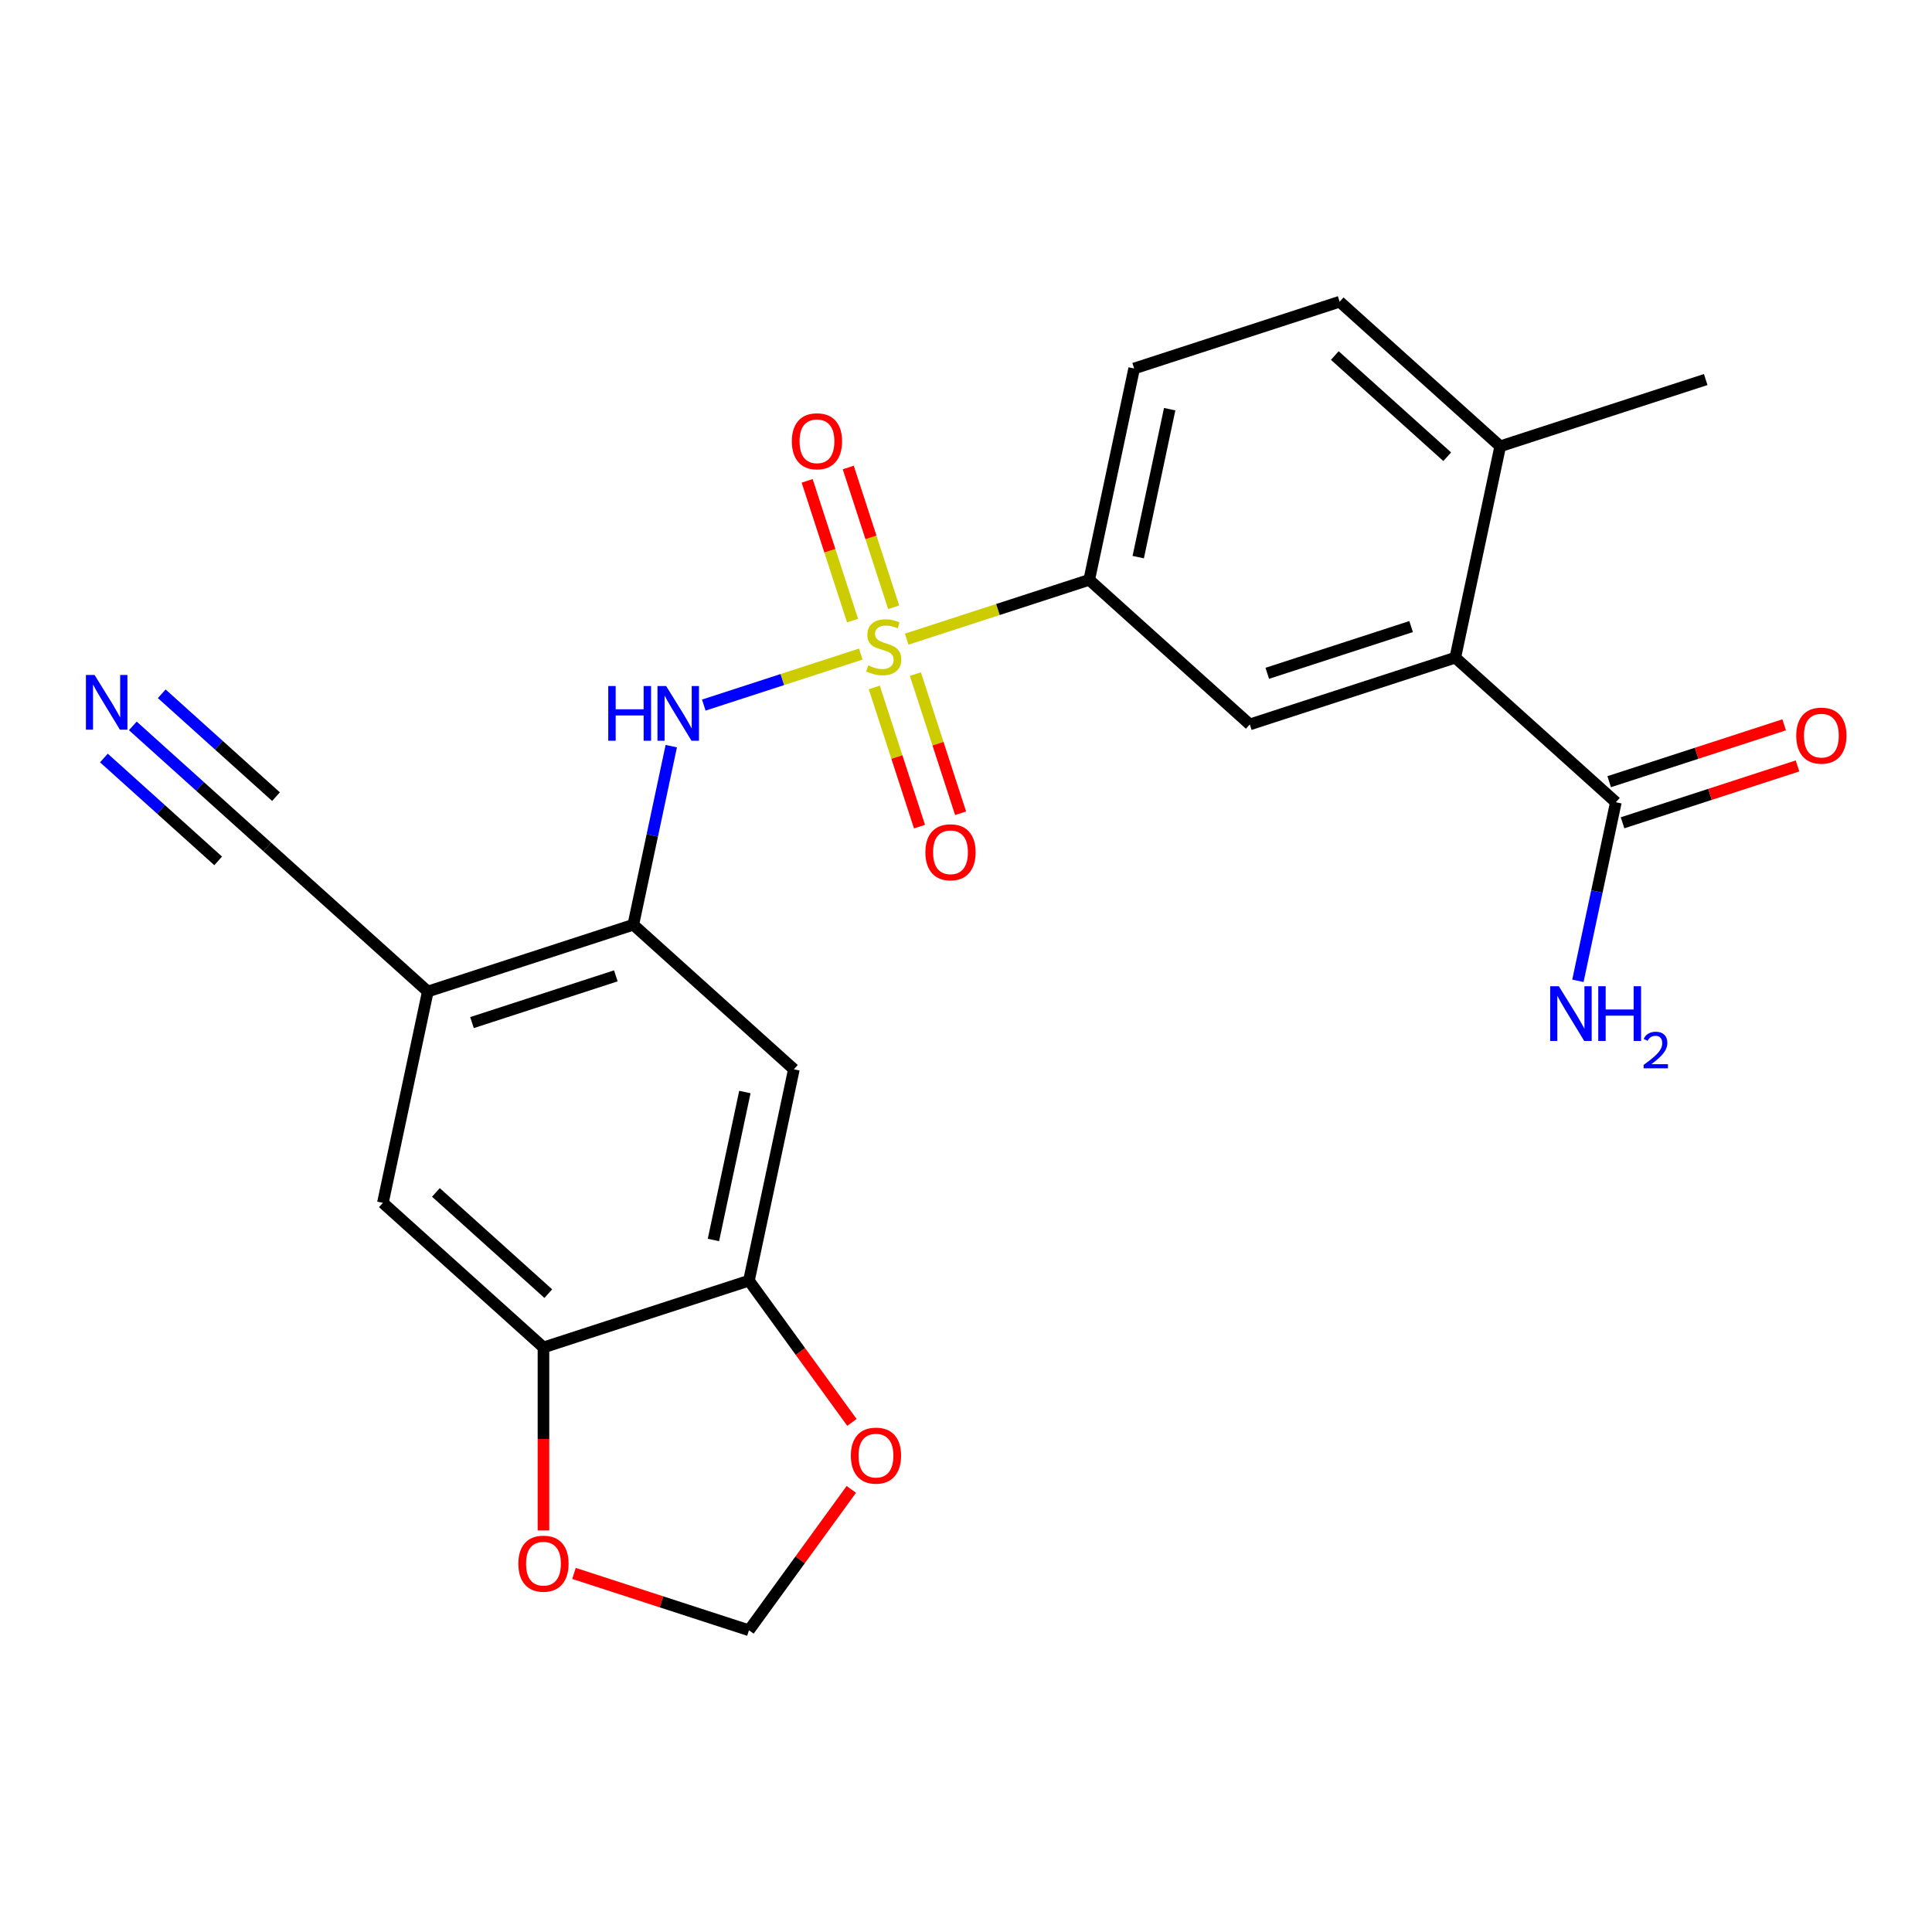 <?xml version='1.0' encoding='iso-8859-1'?>
<svg version='1.1' baseProfile='full'
              xmlns='http://www.w3.org/2000/svg'
                      xmlns:rdkit='http://www.rdkit.org/xml'
                      xmlns:xlink='http://www.w3.org/1999/xlink'
                  xml:space='preserve'
width='1000px' height='1000px' viewBox='0 0 1000 1000'>
<!-- END OF HEADER -->
<rect style='opacity:1.0;fill:#FFFFFF;stroke:none' width='1000' height='1000' x='0' y='0'> </rect>
<path class='bond-0' d='M 445.541,338.546 L 404.909,351.748' style='fill:none;fill-rule:evenodd;stroke:#CCCC00;stroke-width:6px;stroke-linecap:butt;stroke-linejoin:miter;stroke-opacity:1' />
<path class='bond-0' d='M 404.909,351.748 L 364.277,364.95' style='fill:none;fill-rule:evenodd;stroke:#0000FF;stroke-width:6px;stroke-linecap:butt;stroke-linejoin:miter;stroke-opacity:1' />
<path class='bond-2' d='M 469.293,330.828 L 516.537,315.478' style='fill:none;fill-rule:evenodd;stroke:#CCCC00;stroke-width:6px;stroke-linecap:butt;stroke-linejoin:miter;stroke-opacity:1' />
<path class='bond-2' d='M 516.537,315.478 L 563.782,300.127' style='fill:none;fill-rule:evenodd;stroke:#000000;stroke-width:6px;stroke-linecap:butt;stroke-linejoin:miter;stroke-opacity:1' />
<path class='bond-13' d='M 452.524,355.819 L 464.227,391.837' style='fill:none;fill-rule:evenodd;stroke:#CCCC00;stroke-width:6px;stroke-linecap:butt;stroke-linejoin:miter;stroke-opacity:1' />
<path class='bond-13' d='M 464.227,391.837 L 475.93,427.856' style='fill:none;fill-rule:evenodd;stroke:#FF0000;stroke-width:6px;stroke-linecap:butt;stroke-linejoin:miter;stroke-opacity:1' />
<path class='bond-13' d='M 473.797,348.907 L 485.5,384.925' style='fill:none;fill-rule:evenodd;stroke:#CCCC00;stroke-width:6px;stroke-linecap:butt;stroke-linejoin:miter;stroke-opacity:1' />
<path class='bond-13' d='M 485.5,384.925 L 497.203,420.944' style='fill:none;fill-rule:evenodd;stroke:#FF0000;stroke-width:6px;stroke-linecap:butt;stroke-linejoin:miter;stroke-opacity:1' />
<path class='bond-14' d='M 462.557,314.315 L 450.806,278.147' style='fill:none;fill-rule:evenodd;stroke:#CCCC00;stroke-width:6px;stroke-linecap:butt;stroke-linejoin:miter;stroke-opacity:1' />
<path class='bond-14' d='M 450.806,278.147 L 439.054,241.978' style='fill:none;fill-rule:evenodd;stroke:#FF0000;stroke-width:6px;stroke-linecap:butt;stroke-linejoin:miter;stroke-opacity:1' />
<path class='bond-14' d='M 441.285,321.227 L 429.533,285.058' style='fill:none;fill-rule:evenodd;stroke:#CCCC00;stroke-width:6px;stroke-linecap:butt;stroke-linejoin:miter;stroke-opacity:1' />
<path class='bond-14' d='M 429.533,285.058 L 417.781,248.89' style='fill:none;fill-rule:evenodd;stroke:#FF0000;stroke-width:6px;stroke-linecap:butt;stroke-linejoin:miter;stroke-opacity:1' />
<path class='bond-1' d='M 347.449,386.203 L 337.625,432.422' style='fill:none;fill-rule:evenodd;stroke:#0000FF;stroke-width:6px;stroke-linecap:butt;stroke-linejoin:miter;stroke-opacity:1' />
<path class='bond-1' d='M 337.625,432.422 L 327.801,478.641' style='fill:none;fill-rule:evenodd;stroke:#000000;stroke-width:6px;stroke-linecap:butt;stroke-linejoin:miter;stroke-opacity:1' />
<path class='bond-4' d='M 327.801,478.641 L 221.436,513.201' style='fill:none;fill-rule:evenodd;stroke:#000000;stroke-width:6px;stroke-linecap:butt;stroke-linejoin:miter;stroke-opacity:1' />
<path class='bond-4' d='M 318.758,505.098 L 244.303,529.29' style='fill:none;fill-rule:evenodd;stroke:#000000;stroke-width:6px;stroke-linecap:butt;stroke-linejoin:miter;stroke-opacity:1' />
<path class='bond-6' d='M 327.801,478.641 L 410.913,553.475' style='fill:none;fill-rule:evenodd;stroke:#000000;stroke-width:6px;stroke-linecap:butt;stroke-linejoin:miter;stroke-opacity:1' />
<path class='bond-5' d='M 563.782,300.127 L 646.893,374.961' style='fill:none;fill-rule:evenodd;stroke:#000000;stroke-width:6px;stroke-linecap:butt;stroke-linejoin:miter;stroke-opacity:1' />
<path class='bond-20' d='M 563.782,300.127 L 587.034,190.733' style='fill:none;fill-rule:evenodd;stroke:#000000;stroke-width:6px;stroke-linecap:butt;stroke-linejoin:miter;stroke-opacity:1' />
<path class='bond-20' d='M 589.148,288.368 L 605.425,211.793' style='fill:none;fill-rule:evenodd;stroke:#000000;stroke-width:6px;stroke-linecap:butt;stroke-linejoin:miter;stroke-opacity:1' />
<path class='bond-3' d='M 753.258,340.401 L 646.893,374.961' style='fill:none;fill-rule:evenodd;stroke:#000000;stroke-width:6px;stroke-linecap:butt;stroke-linejoin:miter;stroke-opacity:1' />
<path class='bond-3' d='M 730.391,324.313 L 655.936,348.505' style='fill:none;fill-rule:evenodd;stroke:#000000;stroke-width:6px;stroke-linecap:butt;stroke-linejoin:miter;stroke-opacity:1' />
<path class='bond-7' d='M 753.258,340.401 L 836.37,415.236' style='fill:none;fill-rule:evenodd;stroke:#000000;stroke-width:6px;stroke-linecap:butt;stroke-linejoin:miter;stroke-opacity:1' />
<path class='bond-24' d='M 753.258,340.401 L 776.51,231.007' style='fill:none;fill-rule:evenodd;stroke:#000000;stroke-width:6px;stroke-linecap:butt;stroke-linejoin:miter;stroke-opacity:1' />
<path class='bond-11' d='M 221.436,513.201 L 138.325,438.366' style='fill:none;fill-rule:evenodd;stroke:#000000;stroke-width:6px;stroke-linecap:butt;stroke-linejoin:miter;stroke-opacity:1' />
<path class='bond-12' d='M 221.436,513.201 L 198.184,622.595' style='fill:none;fill-rule:evenodd;stroke:#000000;stroke-width:6px;stroke-linecap:butt;stroke-linejoin:miter;stroke-opacity:1' />
<path class='bond-8' d='M 410.913,553.475 L 387.66,662.869' style='fill:none;fill-rule:evenodd;stroke:#000000;stroke-width:6px;stroke-linecap:butt;stroke-linejoin:miter;stroke-opacity:1' />
<path class='bond-8' d='M 385.546,565.234 L 369.269,641.81' style='fill:none;fill-rule:evenodd;stroke:#000000;stroke-width:6px;stroke-linecap:butt;stroke-linejoin:miter;stroke-opacity:1' />
<path class='bond-19' d='M 839.826,425.872 L 885.11,411.158' style='fill:none;fill-rule:evenodd;stroke:#000000;stroke-width:6px;stroke-linecap:butt;stroke-linejoin:miter;stroke-opacity:1' />
<path class='bond-19' d='M 885.11,411.158 L 930.394,396.445' style='fill:none;fill-rule:evenodd;stroke:#FF0000;stroke-width:6px;stroke-linecap:butt;stroke-linejoin:miter;stroke-opacity:1' />
<path class='bond-19' d='M 832.914,404.599 L 878.198,389.886' style='fill:none;fill-rule:evenodd;stroke:#000000;stroke-width:6px;stroke-linecap:butt;stroke-linejoin:miter;stroke-opacity:1' />
<path class='bond-19' d='M 878.198,389.886 L 923.482,375.172' style='fill:none;fill-rule:evenodd;stroke:#FF0000;stroke-width:6px;stroke-linecap:butt;stroke-linejoin:miter;stroke-opacity:1' />
<path class='bond-22' d='M 836.37,415.236 L 826.545,461.455' style='fill:none;fill-rule:evenodd;stroke:#000000;stroke-width:6px;stroke-linecap:butt;stroke-linejoin:miter;stroke-opacity:1' />
<path class='bond-22' d='M 826.545,461.455 L 816.721,507.674' style='fill:none;fill-rule:evenodd;stroke:#0000FF;stroke-width:6px;stroke-linecap:butt;stroke-linejoin:miter;stroke-opacity:1' />
<path class='bond-9' d='M 387.66,662.869 L 281.296,697.429' style='fill:none;fill-rule:evenodd;stroke:#000000;stroke-width:6px;stroke-linecap:butt;stroke-linejoin:miter;stroke-opacity:1' />
<path class='bond-15' d='M 387.66,662.869 L 414.311,699.551' style='fill:none;fill-rule:evenodd;stroke:#000000;stroke-width:6px;stroke-linecap:butt;stroke-linejoin:miter;stroke-opacity:1' />
<path class='bond-15' d='M 414.311,699.551 L 440.961,736.232' style='fill:none;fill-rule:evenodd;stroke:#FF0000;stroke-width:6px;stroke-linecap:butt;stroke-linejoin:miter;stroke-opacity:1' />
<path class='bond-16' d='M 281.296,697.429 L 281.296,744.79' style='fill:none;fill-rule:evenodd;stroke:#000000;stroke-width:6px;stroke-linecap:butt;stroke-linejoin:miter;stroke-opacity:1' />
<path class='bond-16' d='M 281.296,744.79 L 281.296,792.151' style='fill:none;fill-rule:evenodd;stroke:#FF0000;stroke-width:6px;stroke-linecap:butt;stroke-linejoin:miter;stroke-opacity:1' />
<path class='bond-25' d='M 281.296,697.429 L 198.184,622.595' style='fill:none;fill-rule:evenodd;stroke:#000000;stroke-width:6px;stroke-linecap:butt;stroke-linejoin:miter;stroke-opacity:1' />
<path class='bond-25' d='M 283.796,669.581 L 225.618,617.198' style='fill:none;fill-rule:evenodd;stroke:#000000;stroke-width:6px;stroke-linecap:butt;stroke-linejoin:miter;stroke-opacity:1' />
<path class='bond-10' d='M 68.749,375.72 L 103.537,407.043' style='fill:none;fill-rule:evenodd;stroke:#0000FF;stroke-width:6px;stroke-linecap:butt;stroke-linejoin:miter;stroke-opacity:1' />
<path class='bond-10' d='M 103.537,407.043 L 138.325,438.366' style='fill:none;fill-rule:evenodd;stroke:#000000;stroke-width:6px;stroke-linecap:butt;stroke-linejoin:miter;stroke-opacity:1' />
<path class='bond-10' d='M 53.782,392.342 L 83.352,418.967' style='fill:none;fill-rule:evenodd;stroke:#0000FF;stroke-width:6px;stroke-linecap:butt;stroke-linejoin:miter;stroke-opacity:1' />
<path class='bond-10' d='M 83.352,418.967 L 112.921,445.592' style='fill:none;fill-rule:evenodd;stroke:#000000;stroke-width:6px;stroke-linecap:butt;stroke-linejoin:miter;stroke-opacity:1' />
<path class='bond-10' d='M 83.716,359.098 L 113.285,385.722' style='fill:none;fill-rule:evenodd;stroke:#0000FF;stroke-width:6px;stroke-linecap:butt;stroke-linejoin:miter;stroke-opacity:1' />
<path class='bond-10' d='M 113.285,385.722 L 142.855,412.347' style='fill:none;fill-rule:evenodd;stroke:#000000;stroke-width:6px;stroke-linecap:butt;stroke-linejoin:miter;stroke-opacity:1' />
<path class='bond-18' d='M 440.642,770.904 L 414.151,807.365' style='fill:none;fill-rule:evenodd;stroke:#FF0000;stroke-width:6px;stroke-linecap:butt;stroke-linejoin:miter;stroke-opacity:1' />
<path class='bond-18' d='M 414.151,807.365 L 387.66,843.827' style='fill:none;fill-rule:evenodd;stroke:#000000;stroke-width:6px;stroke-linecap:butt;stroke-linejoin:miter;stroke-opacity:1' />
<path class='bond-26' d='M 297.092,814.399 L 342.376,829.113' style='fill:none;fill-rule:evenodd;stroke:#FF0000;stroke-width:6px;stroke-linecap:butt;stroke-linejoin:miter;stroke-opacity:1' />
<path class='bond-26' d='M 342.376,829.113 L 387.66,843.827' style='fill:none;fill-rule:evenodd;stroke:#000000;stroke-width:6px;stroke-linecap:butt;stroke-linejoin:miter;stroke-opacity:1' />
<path class='bond-17' d='M 776.51,231.007 L 693.398,156.173' style='fill:none;fill-rule:evenodd;stroke:#000000;stroke-width:6px;stroke-linecap:butt;stroke-linejoin:miter;stroke-opacity:1' />
<path class='bond-17' d='M 749.077,236.405 L 690.898,184.021' style='fill:none;fill-rule:evenodd;stroke:#000000;stroke-width:6px;stroke-linecap:butt;stroke-linejoin:miter;stroke-opacity:1' />
<path class='bond-23' d='M 776.51,231.007 L 882.874,196.448' style='fill:none;fill-rule:evenodd;stroke:#000000;stroke-width:6px;stroke-linecap:butt;stroke-linejoin:miter;stroke-opacity:1' />
<path class='bond-21' d='M 587.034,190.733 L 693.398,156.173' style='fill:none;fill-rule:evenodd;stroke:#000000;stroke-width:6px;stroke-linecap:butt;stroke-linejoin:miter;stroke-opacity:1' />
<path  class='atom-0' d='M 449.417 344.407
Q 449.737 344.527, 451.057 345.087
Q 452.377 345.647, 453.817 346.007
Q 455.297 346.327, 456.737 346.327
Q 459.417 346.327, 460.977 345.047
Q 462.537 343.727, 462.537 341.447
Q 462.537 339.887, 461.737 338.927
Q 460.977 337.967, 459.777 337.447
Q 458.577 336.927, 456.577 336.327
Q 454.057 335.567, 452.537 334.847
Q 451.057 334.127, 449.977 332.607
Q 448.937 331.087, 448.937 328.527
Q 448.937 324.967, 451.337 322.767
Q 453.777 320.567, 458.577 320.567
Q 461.857 320.567, 465.577 322.127
L 464.657 325.207
Q 461.257 323.807, 458.697 323.807
Q 455.937 323.807, 454.417 324.967
Q 452.897 326.087, 452.937 328.047
Q 452.937 329.567, 453.697 330.487
Q 454.497 331.407, 455.617 331.927
Q 456.777 332.447, 458.697 333.047
Q 461.257 333.847, 462.777 334.647
Q 464.297 335.447, 465.377 337.087
Q 466.497 338.687, 466.497 341.447
Q 466.497 345.367, 463.857 347.487
Q 461.257 349.567, 456.897 349.567
Q 454.377 349.567, 452.457 349.007
Q 450.577 348.487, 448.337 347.567
L 449.417 344.407
' fill='#CCCC00'/>
<path  class='atom-1' d='M 314.833 355.087
L 318.673 355.087
L 318.673 367.127
L 333.153 367.127
L 333.153 355.087
L 336.993 355.087
L 336.993 383.407
L 333.153 383.407
L 333.153 370.327
L 318.673 370.327
L 318.673 383.407
L 314.833 383.407
L 314.833 355.087
' fill='#0000FF'/>
<path  class='atom-1' d='M 344.793 355.087
L 354.073 370.087
Q 354.993 371.567, 356.473 374.247
Q 357.953 376.927, 358.033 377.087
L 358.033 355.087
L 361.793 355.087
L 361.793 383.407
L 357.913 383.407
L 347.953 367.007
Q 346.793 365.087, 345.553 362.887
Q 344.353 360.687, 343.993 360.007
L 343.993 383.407
L 340.313 383.407
L 340.313 355.087
L 344.793 355.087
' fill='#0000FF'/>
<path  class='atom-11' d='M 48.953 349.372
L 58.233 364.372
Q 59.153 365.852, 60.633 368.532
Q 62.113 371.212, 62.193 371.372
L 62.193 349.372
L 65.953 349.372
L 65.953 377.692
L 62.073 377.692
L 52.113 361.292
Q 50.953 359.372, 49.713 357.172
Q 48.513 354.972, 48.153 354.292
L 48.153 377.692
L 44.473 377.692
L 44.473 349.372
L 48.953 349.372
' fill='#0000FF'/>
<path  class='atom-14' d='M 478.977 441.131
Q 478.977 434.331, 482.337 430.531
Q 485.697 426.731, 491.977 426.731
Q 498.257 426.731, 501.617 430.531
Q 504.977 434.331, 504.977 441.131
Q 504.977 448.011, 501.577 451.931
Q 498.177 455.811, 491.977 455.811
Q 485.737 455.811, 482.337 451.931
Q 478.977 448.051, 478.977 441.131
M 491.977 452.611
Q 496.297 452.611, 498.617 449.731
Q 500.977 446.811, 500.977 441.131
Q 500.977 435.571, 498.617 432.771
Q 496.297 429.931, 491.977 429.931
Q 487.657 429.931, 485.297 432.731
Q 482.977 435.531, 482.977 441.131
Q 482.977 446.851, 485.297 449.731
Q 487.657 452.611, 491.977 452.611
' fill='#FF0000'/>
<path  class='atom-15' d='M 409.858 228.403
Q 409.858 221.603, 413.218 217.803
Q 416.578 214.003, 422.858 214.003
Q 429.138 214.003, 432.498 217.803
Q 435.858 221.603, 435.858 228.403
Q 435.858 235.283, 432.458 239.203
Q 429.058 243.083, 422.858 243.083
Q 416.618 243.083, 413.218 239.203
Q 409.858 235.323, 409.858 228.403
M 422.858 239.883
Q 427.178 239.883, 429.498 237.003
Q 431.858 234.083, 431.858 228.403
Q 431.858 222.843, 429.498 220.043
Q 427.178 217.203, 422.858 217.203
Q 418.538 217.203, 416.178 220.003
Q 413.858 222.803, 413.858 228.403
Q 413.858 234.123, 416.178 237.003
Q 418.538 239.883, 422.858 239.883
' fill='#FF0000'/>
<path  class='atom-16' d='M 440.397 753.428
Q 440.397 746.628, 443.757 742.828
Q 447.117 739.028, 453.397 739.028
Q 459.677 739.028, 463.037 742.828
Q 466.397 746.628, 466.397 753.428
Q 466.397 760.308, 462.997 764.228
Q 459.597 768.108, 453.397 768.108
Q 447.157 768.108, 443.757 764.228
Q 440.397 760.348, 440.397 753.428
M 453.397 764.908
Q 457.717 764.908, 460.037 762.028
Q 462.397 759.108, 462.397 753.428
Q 462.397 747.868, 460.037 745.068
Q 457.717 742.228, 453.397 742.228
Q 449.077 742.228, 446.717 745.028
Q 444.397 747.828, 444.397 753.428
Q 444.397 759.148, 446.717 762.028
Q 449.077 764.908, 453.397 764.908
' fill='#FF0000'/>
<path  class='atom-17' d='M 268.296 809.347
Q 268.296 802.547, 271.656 798.747
Q 275.016 794.947, 281.296 794.947
Q 287.576 794.947, 290.936 798.747
Q 294.296 802.547, 294.296 809.347
Q 294.296 816.227, 290.896 820.147
Q 287.496 824.027, 281.296 824.027
Q 275.056 824.027, 271.656 820.147
Q 268.296 816.267, 268.296 809.347
M 281.296 820.827
Q 285.616 820.827, 287.936 817.947
Q 290.296 815.027, 290.296 809.347
Q 290.296 803.787, 287.936 800.987
Q 285.616 798.147, 281.296 798.147
Q 276.976 798.147, 274.616 800.947
Q 272.296 803.747, 272.296 809.347
Q 272.296 815.067, 274.616 817.947
Q 276.976 820.827, 281.296 820.827
' fill='#FF0000'/>
<path  class='atom-20' d='M 929.734 380.756
Q 929.734 373.956, 933.094 370.156
Q 936.454 366.356, 942.734 366.356
Q 949.014 366.356, 952.374 370.156
Q 955.734 373.956, 955.734 380.756
Q 955.734 387.636, 952.334 391.556
Q 948.934 395.436, 942.734 395.436
Q 936.494 395.436, 933.094 391.556
Q 929.734 387.676, 929.734 380.756
M 942.734 392.236
Q 947.054 392.236, 949.374 389.356
Q 951.734 386.436, 951.734 380.756
Q 951.734 375.196, 949.374 372.396
Q 947.054 369.556, 942.734 369.556
Q 938.414 369.556, 936.054 372.356
Q 933.734 375.156, 933.734 380.756
Q 933.734 386.476, 936.054 389.356
Q 938.414 392.236, 942.734 392.236
' fill='#FF0000'/>
<path  class='atom-23' d='M 806.857 510.47
L 816.137 525.47
Q 817.057 526.95, 818.537 529.63
Q 820.017 532.31, 820.097 532.47
L 820.097 510.47
L 823.857 510.47
L 823.857 538.79
L 819.977 538.79
L 810.017 522.39
Q 808.857 520.47, 807.617 518.27
Q 806.417 516.07, 806.057 515.39
L 806.057 538.79
L 802.377 538.79
L 802.377 510.47
L 806.857 510.47
' fill='#0000FF'/>
<path  class='atom-23' d='M 827.257 510.47
L 831.097 510.47
L 831.097 522.51
L 845.577 522.51
L 845.577 510.47
L 849.417 510.47
L 849.417 538.79
L 845.577 538.79
L 845.577 525.71
L 831.097 525.71
L 831.097 538.79
L 827.257 538.79
L 827.257 510.47
' fill='#0000FF'/>
<path  class='atom-23' d='M 850.79 537.796
Q 851.476 536.027, 853.113 535.051
Q 854.75 534.047, 857.02 534.047
Q 859.845 534.047, 861.429 535.579
Q 863.013 537.11, 863.013 539.829
Q 863.013 542.601, 860.954 545.188
Q 858.921 547.775, 854.697 550.838
L 863.33 550.838
L 863.33 552.95
L 850.737 552.95
L 850.737 551.181
Q 854.222 548.699, 856.281 546.851
Q 858.367 545.003, 859.37 543.34
Q 860.373 541.677, 860.373 539.961
Q 860.373 538.166, 859.476 537.163
Q 858.578 536.159, 857.02 536.159
Q 855.516 536.159, 854.512 536.767
Q 853.509 537.374, 852.796 538.72
L 850.79 537.796
' fill='#0000FF'/>
</svg>
